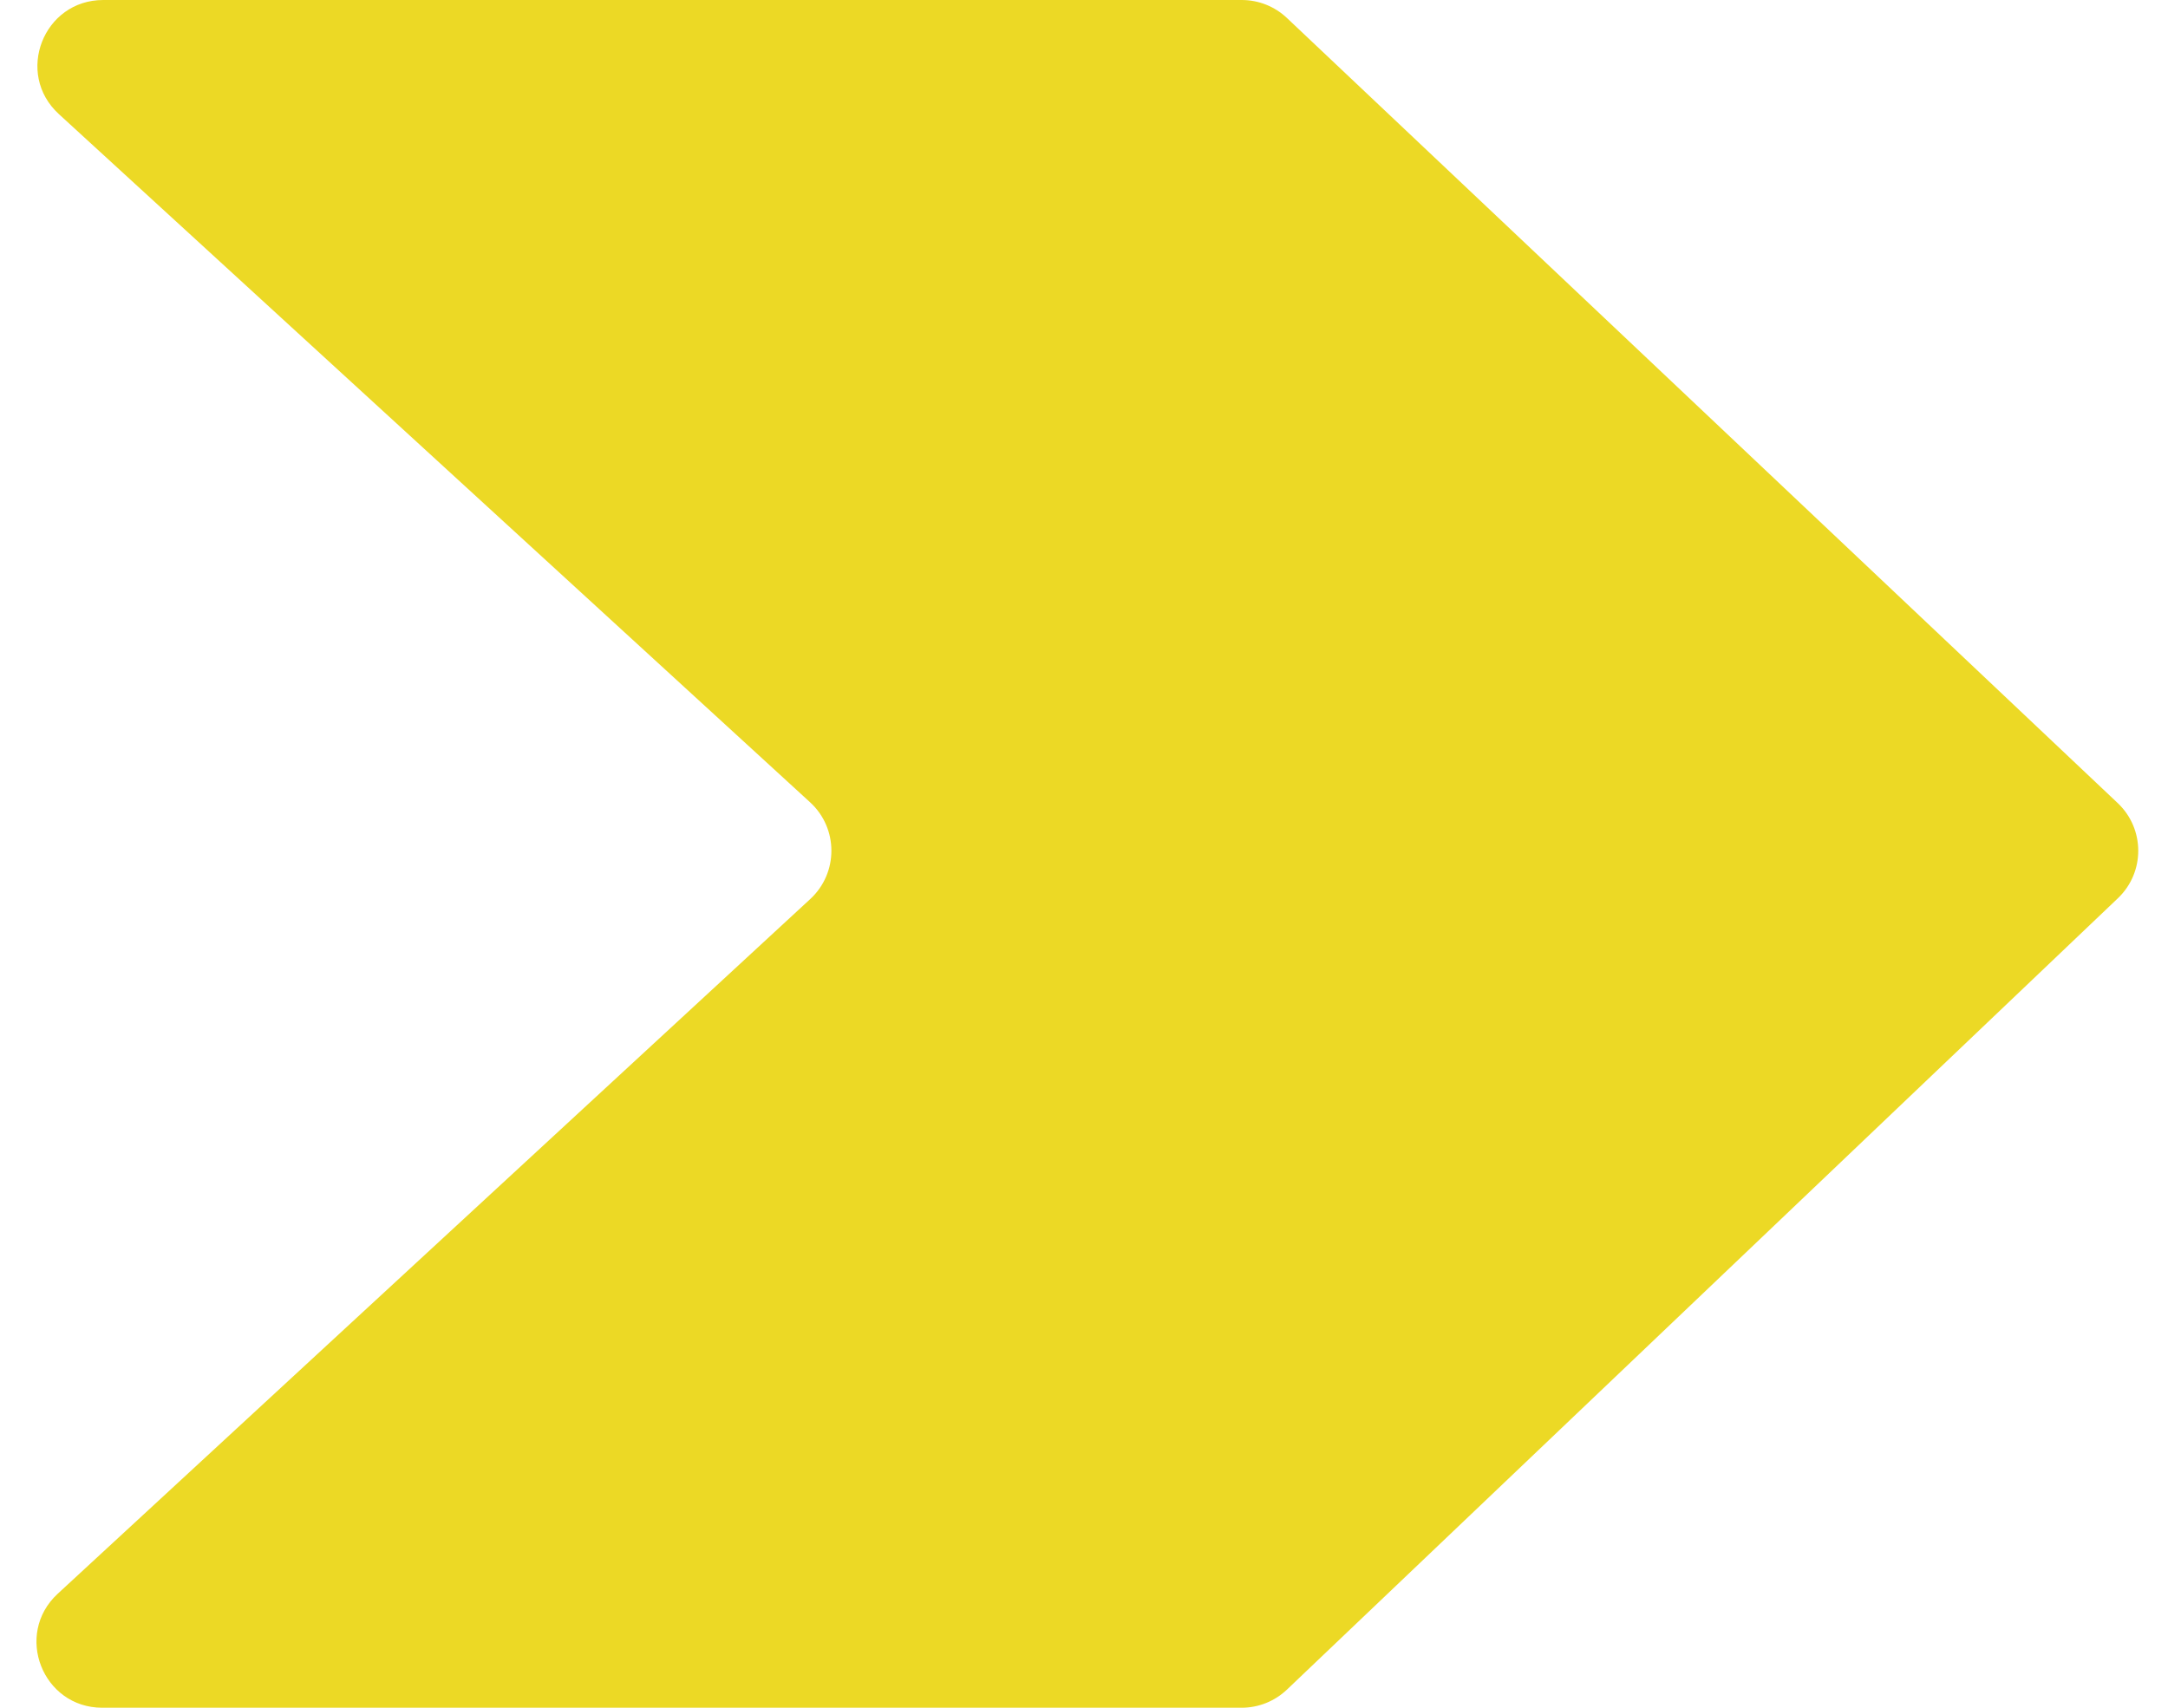 <?xml version="1.0" encoding="UTF-8"?> <svg xmlns="http://www.w3.org/2000/svg" width="33" height="26" viewBox="0 0 33 26" fill="none"><path d="M12.331 12.215L0.896 1.737C0.223 1.121 0.659 0 1.572 0H18.901C19.157 0 19.403 0.098 19.588 0.273L32.234 12.226C32.65 12.619 32.652 13.281 32.237 13.676L19.589 25.724C19.403 25.901 19.156 26 18.899 26H1.557C0.647 26 0.21 24.883 0.878 24.265L12.334 13.687C12.763 13.29 12.762 12.61 12.331 12.215Z" fill="#ECD925"></path></svg> 